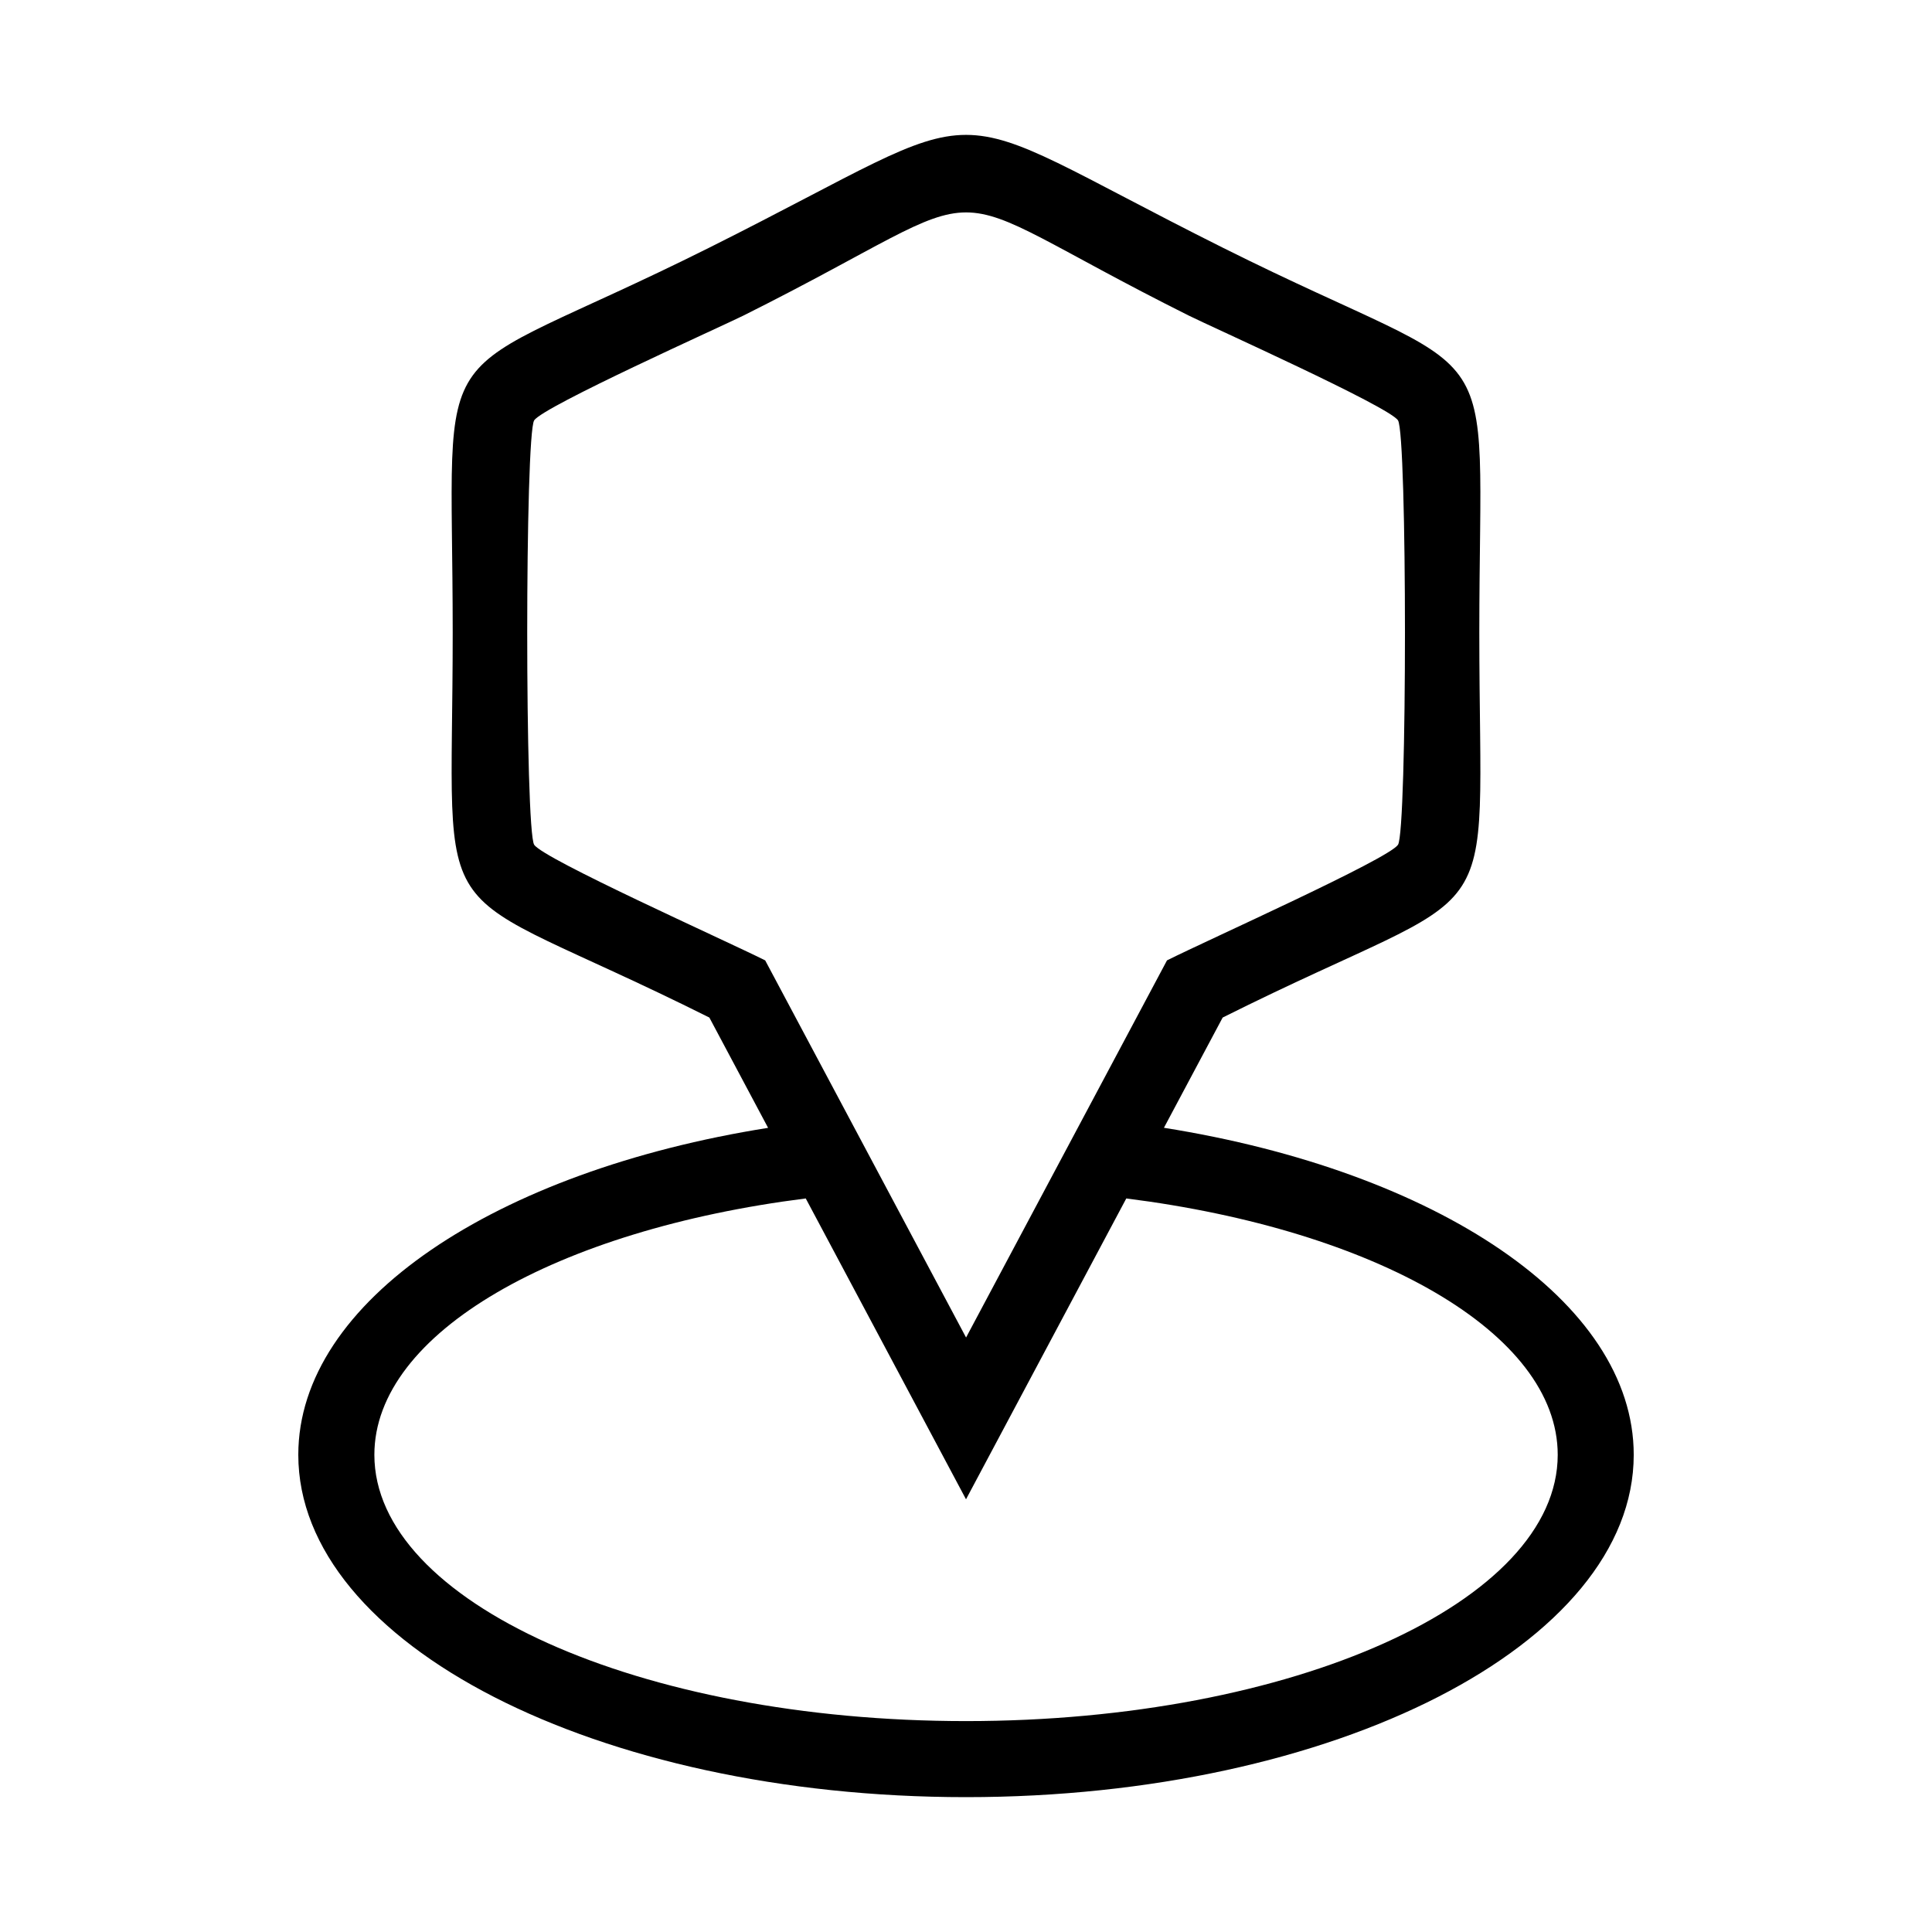 <?xml version="1.0" encoding="UTF-8"?>
<!-- The Best Svg Icon site in the world: iconSvg.co, Visit us! https://iconsvg.co -->
<svg fill="#000000" width="800px" height="800px" version="1.1" viewBox="144 144 512 512" xmlns="http://www.w3.org/2000/svg">
 <path d="m468.02 413.66-15.566 29.215c72.109 11.457 124.5 45.934 124.5 86.668 0 50.105-79.23 90.719-176.95 90.719-97.73 0-176.95-40.613-176.95-90.719 0-40.734 52.387-75.211 124.5-86.652l-15.566-29.23c-76.539-38.27-68.016-18.105-68.016-102.02 0-83.93-8.539-63.754 68.016-102.02 79.684-39.84 56.375-39.828 136.03 0 76.539 38.27 68.016 18.105 68.016 102.02 0 83.93 8.539 63.754-68.016 102.02zm-25.543 47.941-42.473 79.73-42.473-79.73c-65.961 8.328-114.32 35.578-114.32 67.938 0 38.965 70.207 70.57 156.8 70.57 86.605 0 156.8-31.59 156.8-70.57 0-32.359-48.367-59.613-114.34-67.938zm-42.473 36.879 53.262-99.969c11.004-5.516 58.66-26.828 61.215-30.637 2.465-3.703 2.465-108.76 0-112.48-2.481-3.719-49.758-24.91-55.453-27.766-72.898-36.441-45.102-36.457-118.01 0-5.699 2.84-52.992 24.047-55.453 27.766-2.465 3.703-2.465 108.76 0 112.48 2.539 3.809 50.211 25.137 61.215 30.637l53.25 99.969z" fill-rule="evenodd"/>
</svg>
